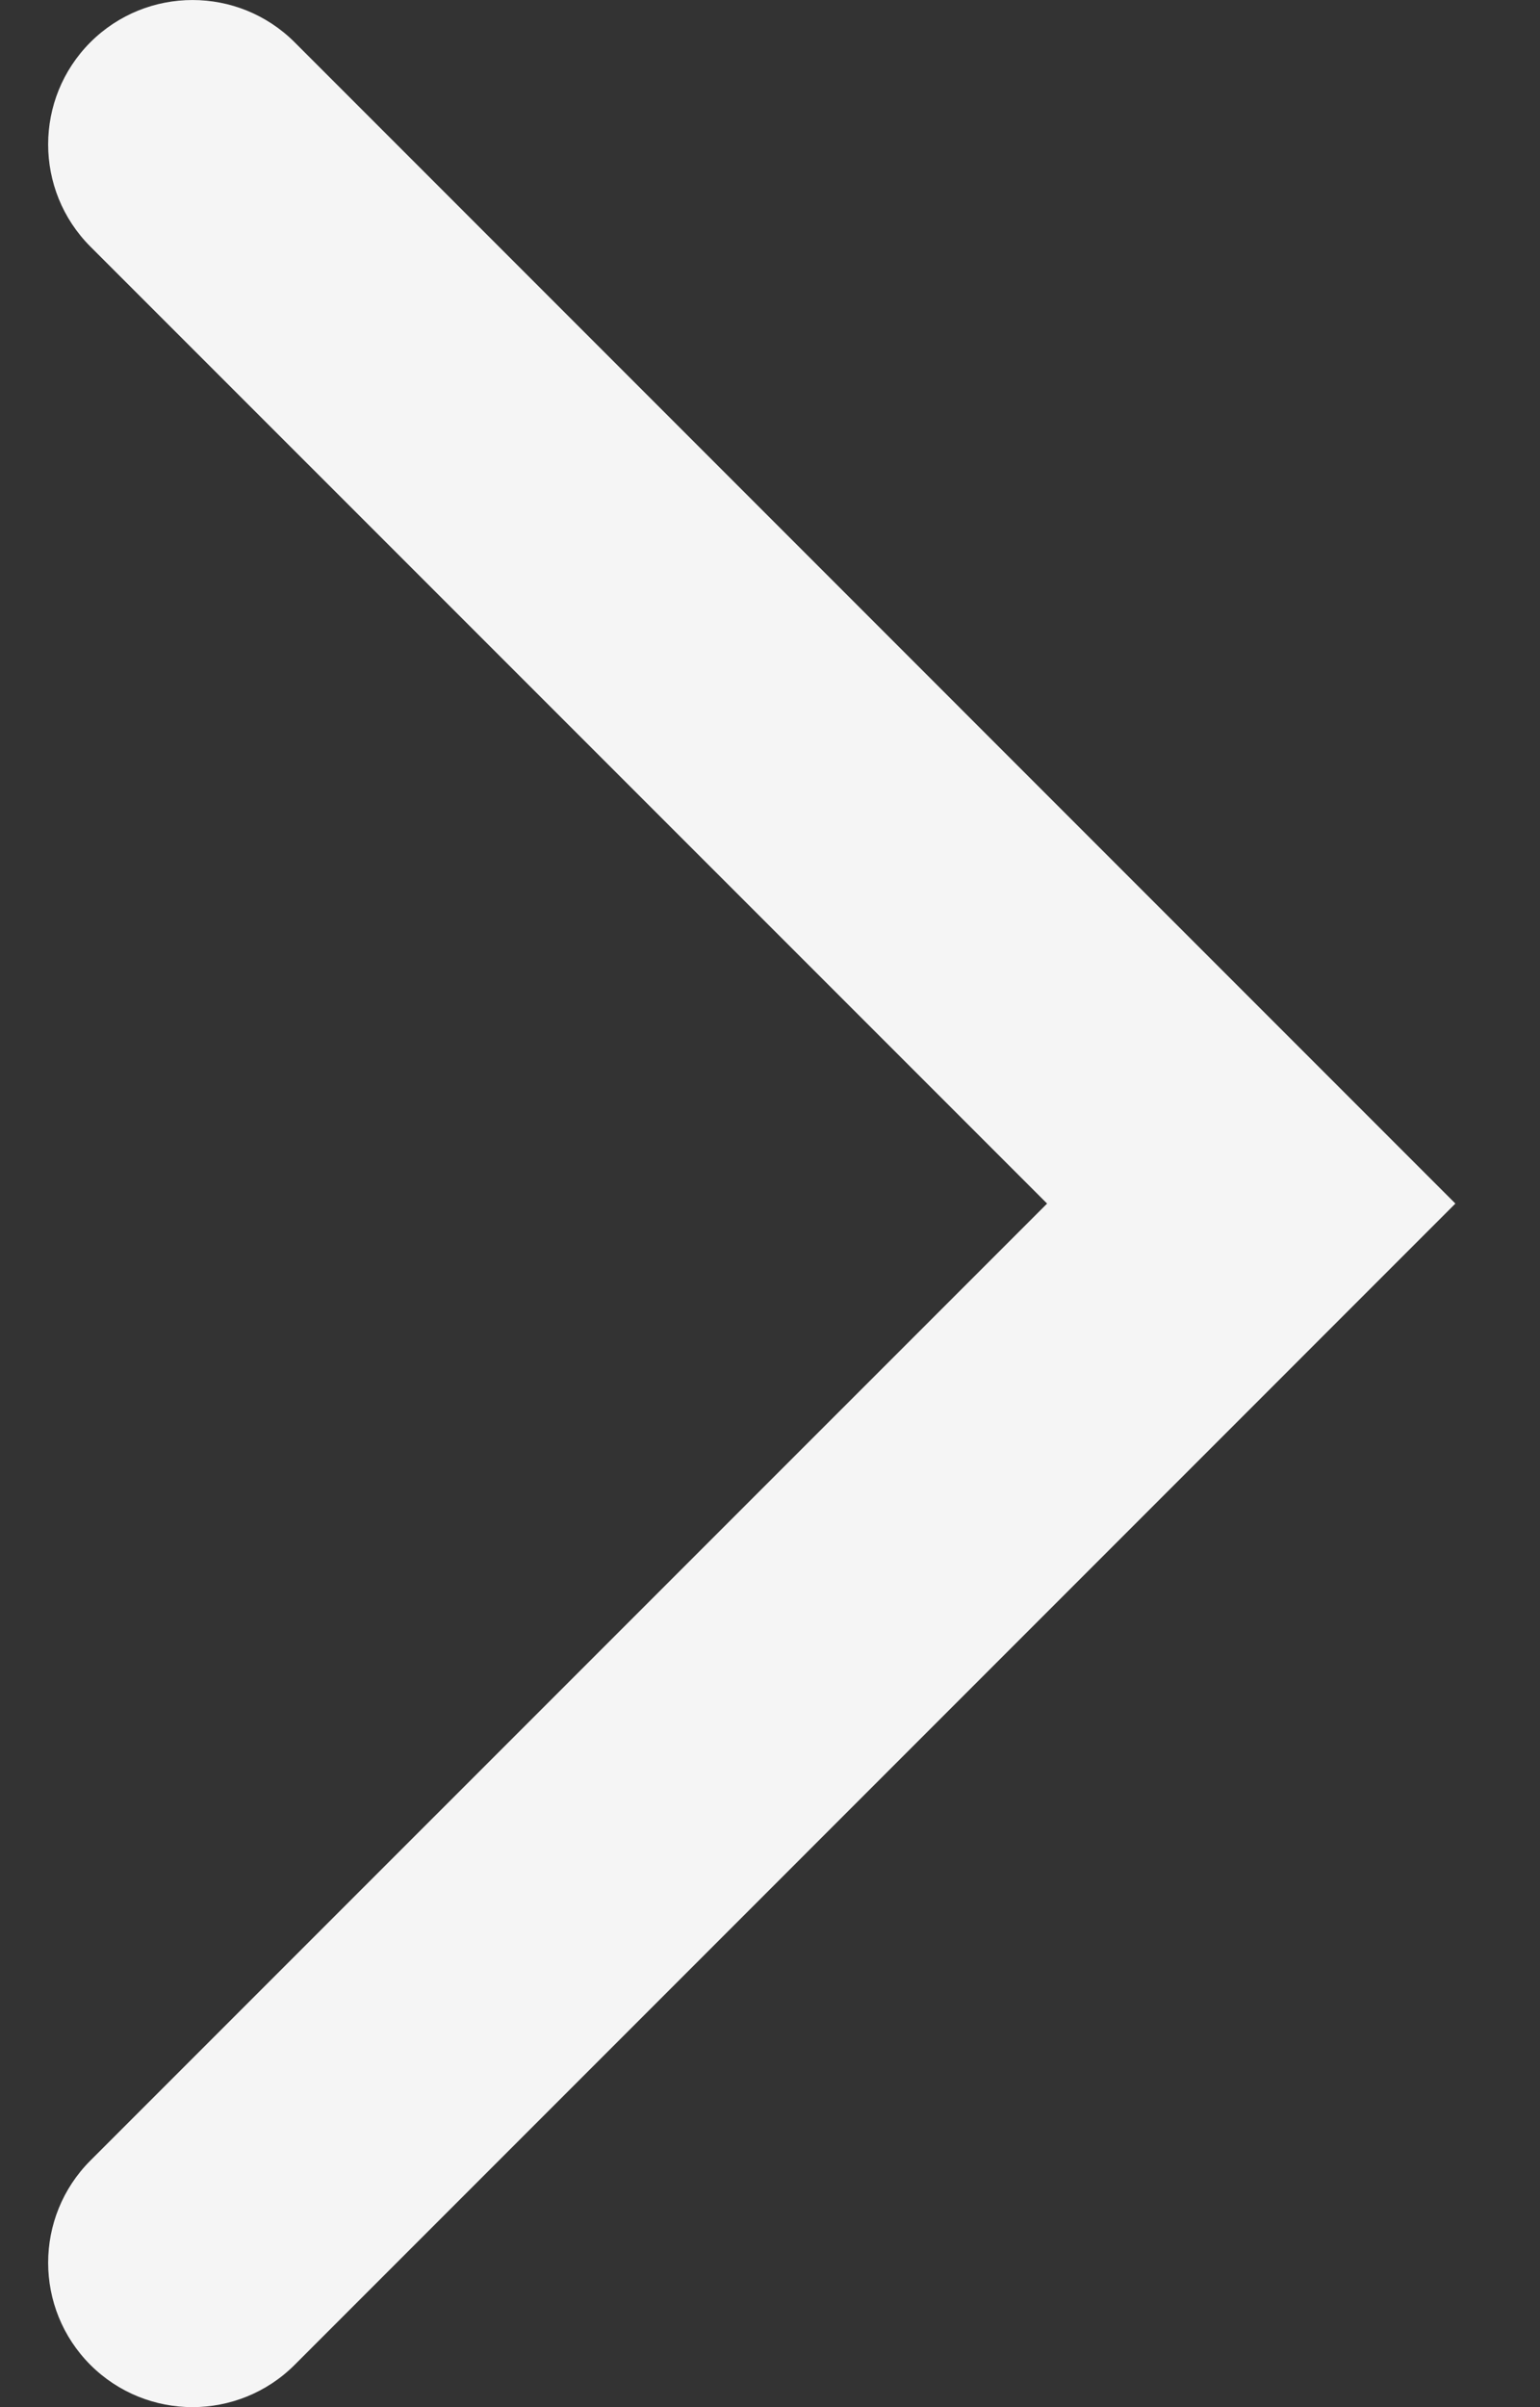 <svg width="16" height="25" viewBox="0 0 16 25" fill="none" xmlns="http://www.w3.org/2000/svg">
<rect x="0" y="0" width="16" height="25" fill="#333333" stroke="none"/>
<path id="Vector 4 (Stroke)" fill-rule="evenodd" clip-rule="evenodd" d="M0.939 0.439C1.525 -0.146 2.475 -0.146 3.061 0.439L15.121 12.5L3.061 24.561C2.475 25.146 1.525 25.146 0.939 24.561C0.354 23.975 0.354 23.025 0.939 22.439L10.879 12.5L0.939 2.561C0.354 1.975 0.354 1.025 0.939 0.439Z" fill="#F5F5F5"/>
</svg>
